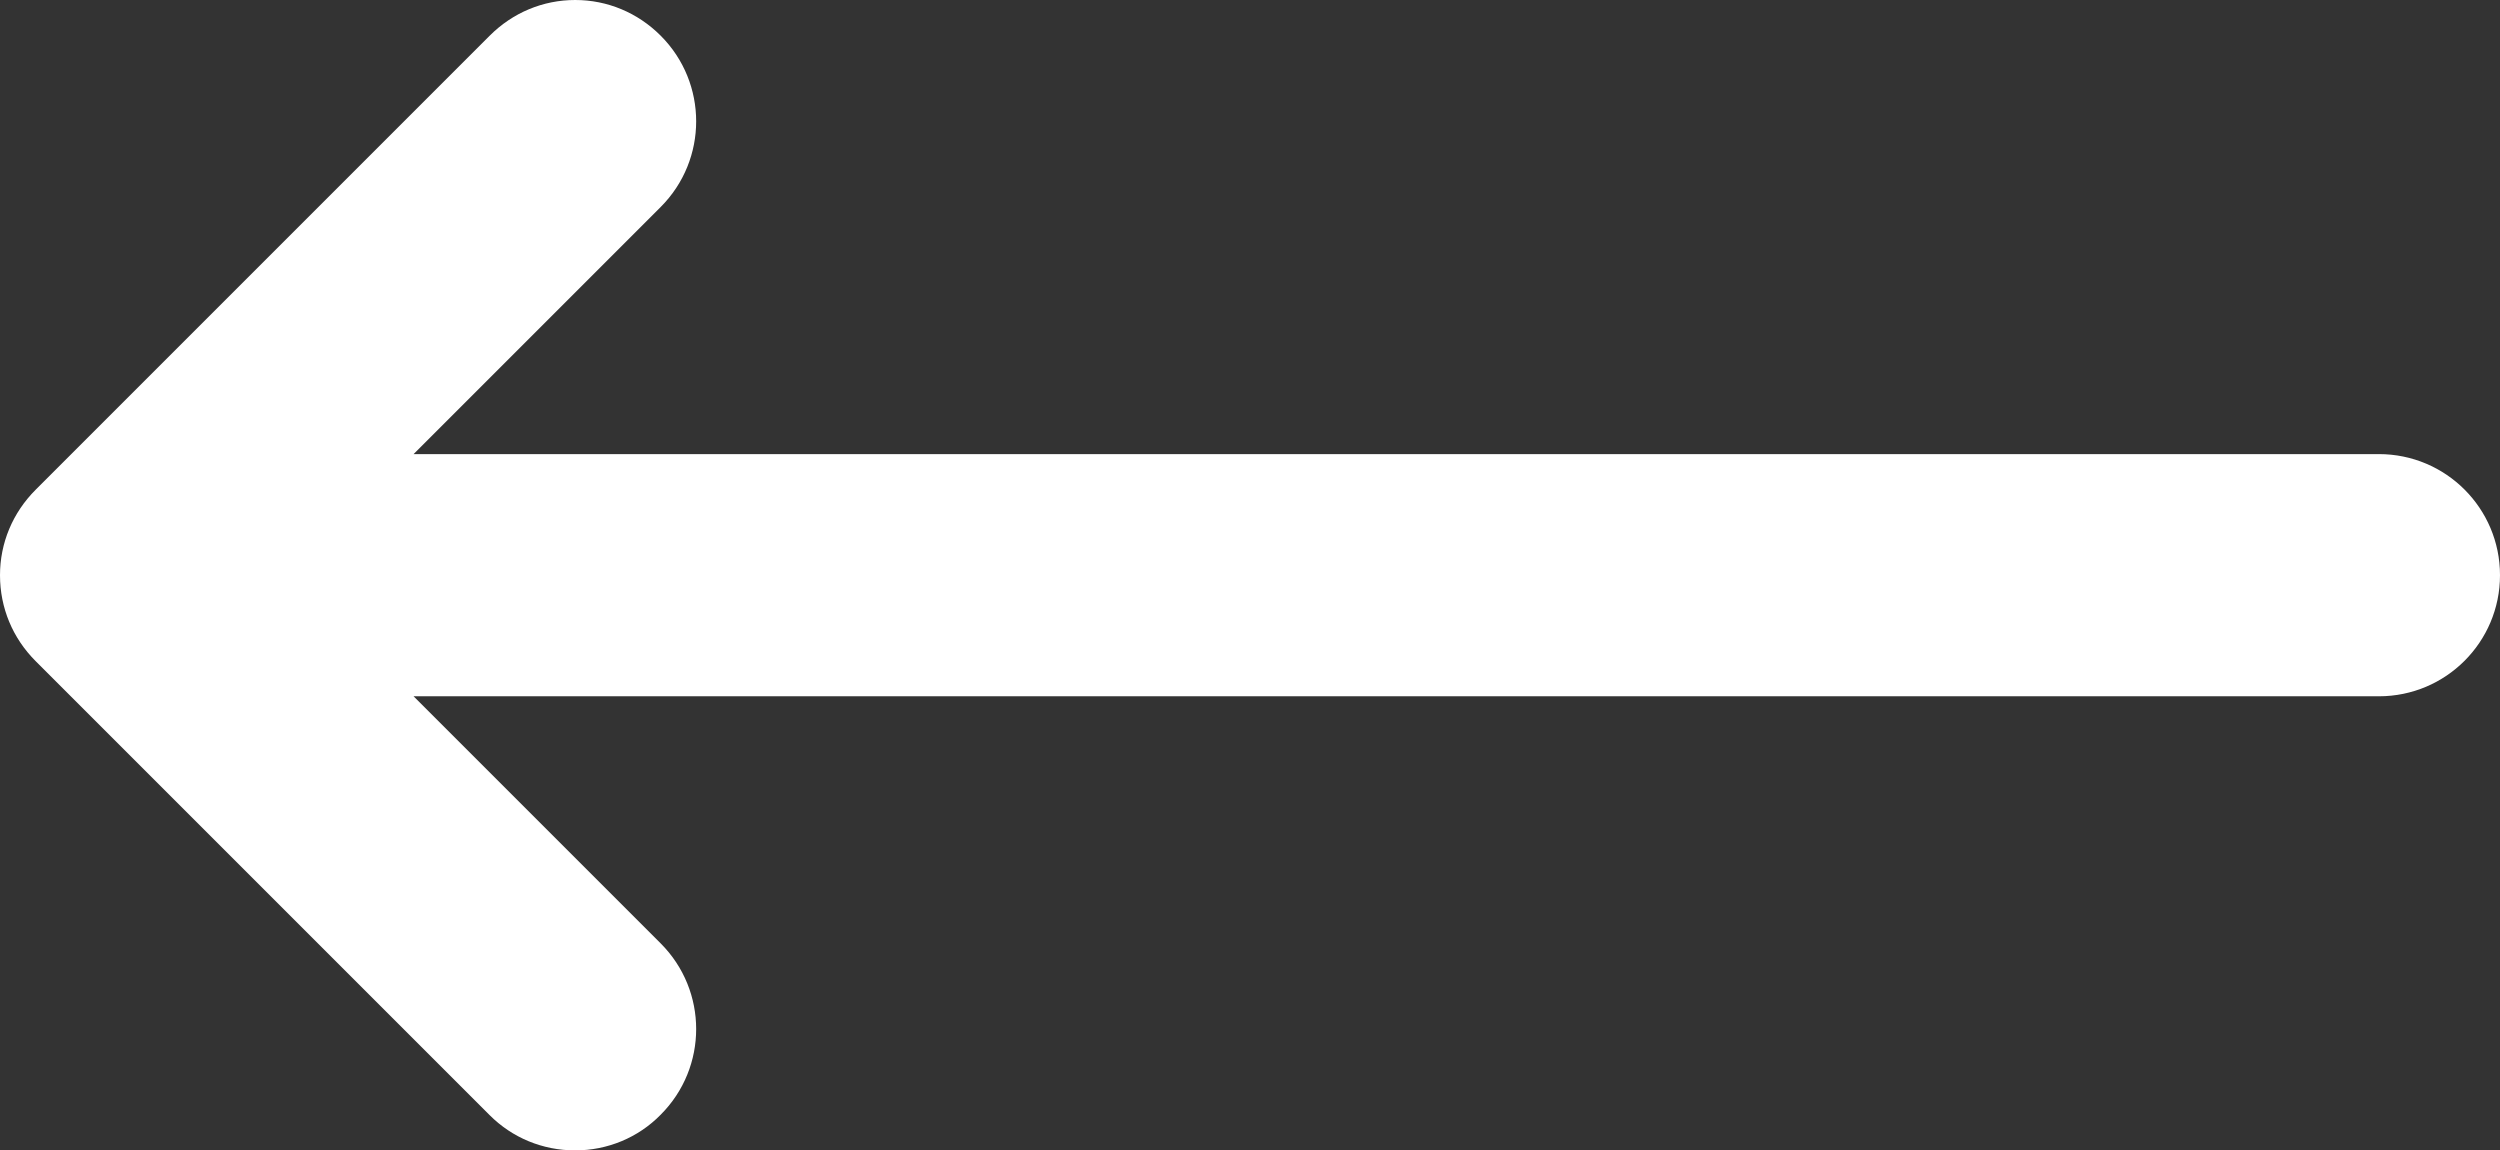 <?xml version="1.0" encoding="utf-8"?>
<!-- Generator: Adobe Illustrator 20.0.0, SVG Export Plug-In . SVG Version: 6.00 Build 0)  -->
<svg version="1.1" id="Layer_1" xmlns="http://www.w3.org/2000/svg" xmlns:xlink="http://www.w3.org/1999/xlink" x="0px" y="0px"
	 viewBox="0 0 512 235.6" style="enable-background:new 0 0 512 235.6;" xml:space="preserve">
<rect x="0" y="0" width="512" height="235.6" fill="#333333" stroke="none"/>
<style type="text/css">
	.st0{fill:#FFFFFF;}
</style>
<path class="st0" d="M7.3,135.4l93,93c4.6,4.6,10.8,7.2,17.5,7.2c6.6,0,12.9-2.6,17.5-7.3c9.7-9.7,9.7-25.4,0-35.1l-50.6-50.6h402.5
	c13.7,0,24.8-11.1,24.8-24.8c0-13.7-11.1-24.8-24.8-24.8H84.7l50.6-50.6c9.7-9.7,9.7-25.4,0-35.1C130.6,2.6,124.4,0,117.8,0
	S105,2.6,100.3,7.3l-93,93C2.6,105,0,111.2,0,117.8C0,124.5,2.6,130.7,7.3,135.4z"/>
</svg>
